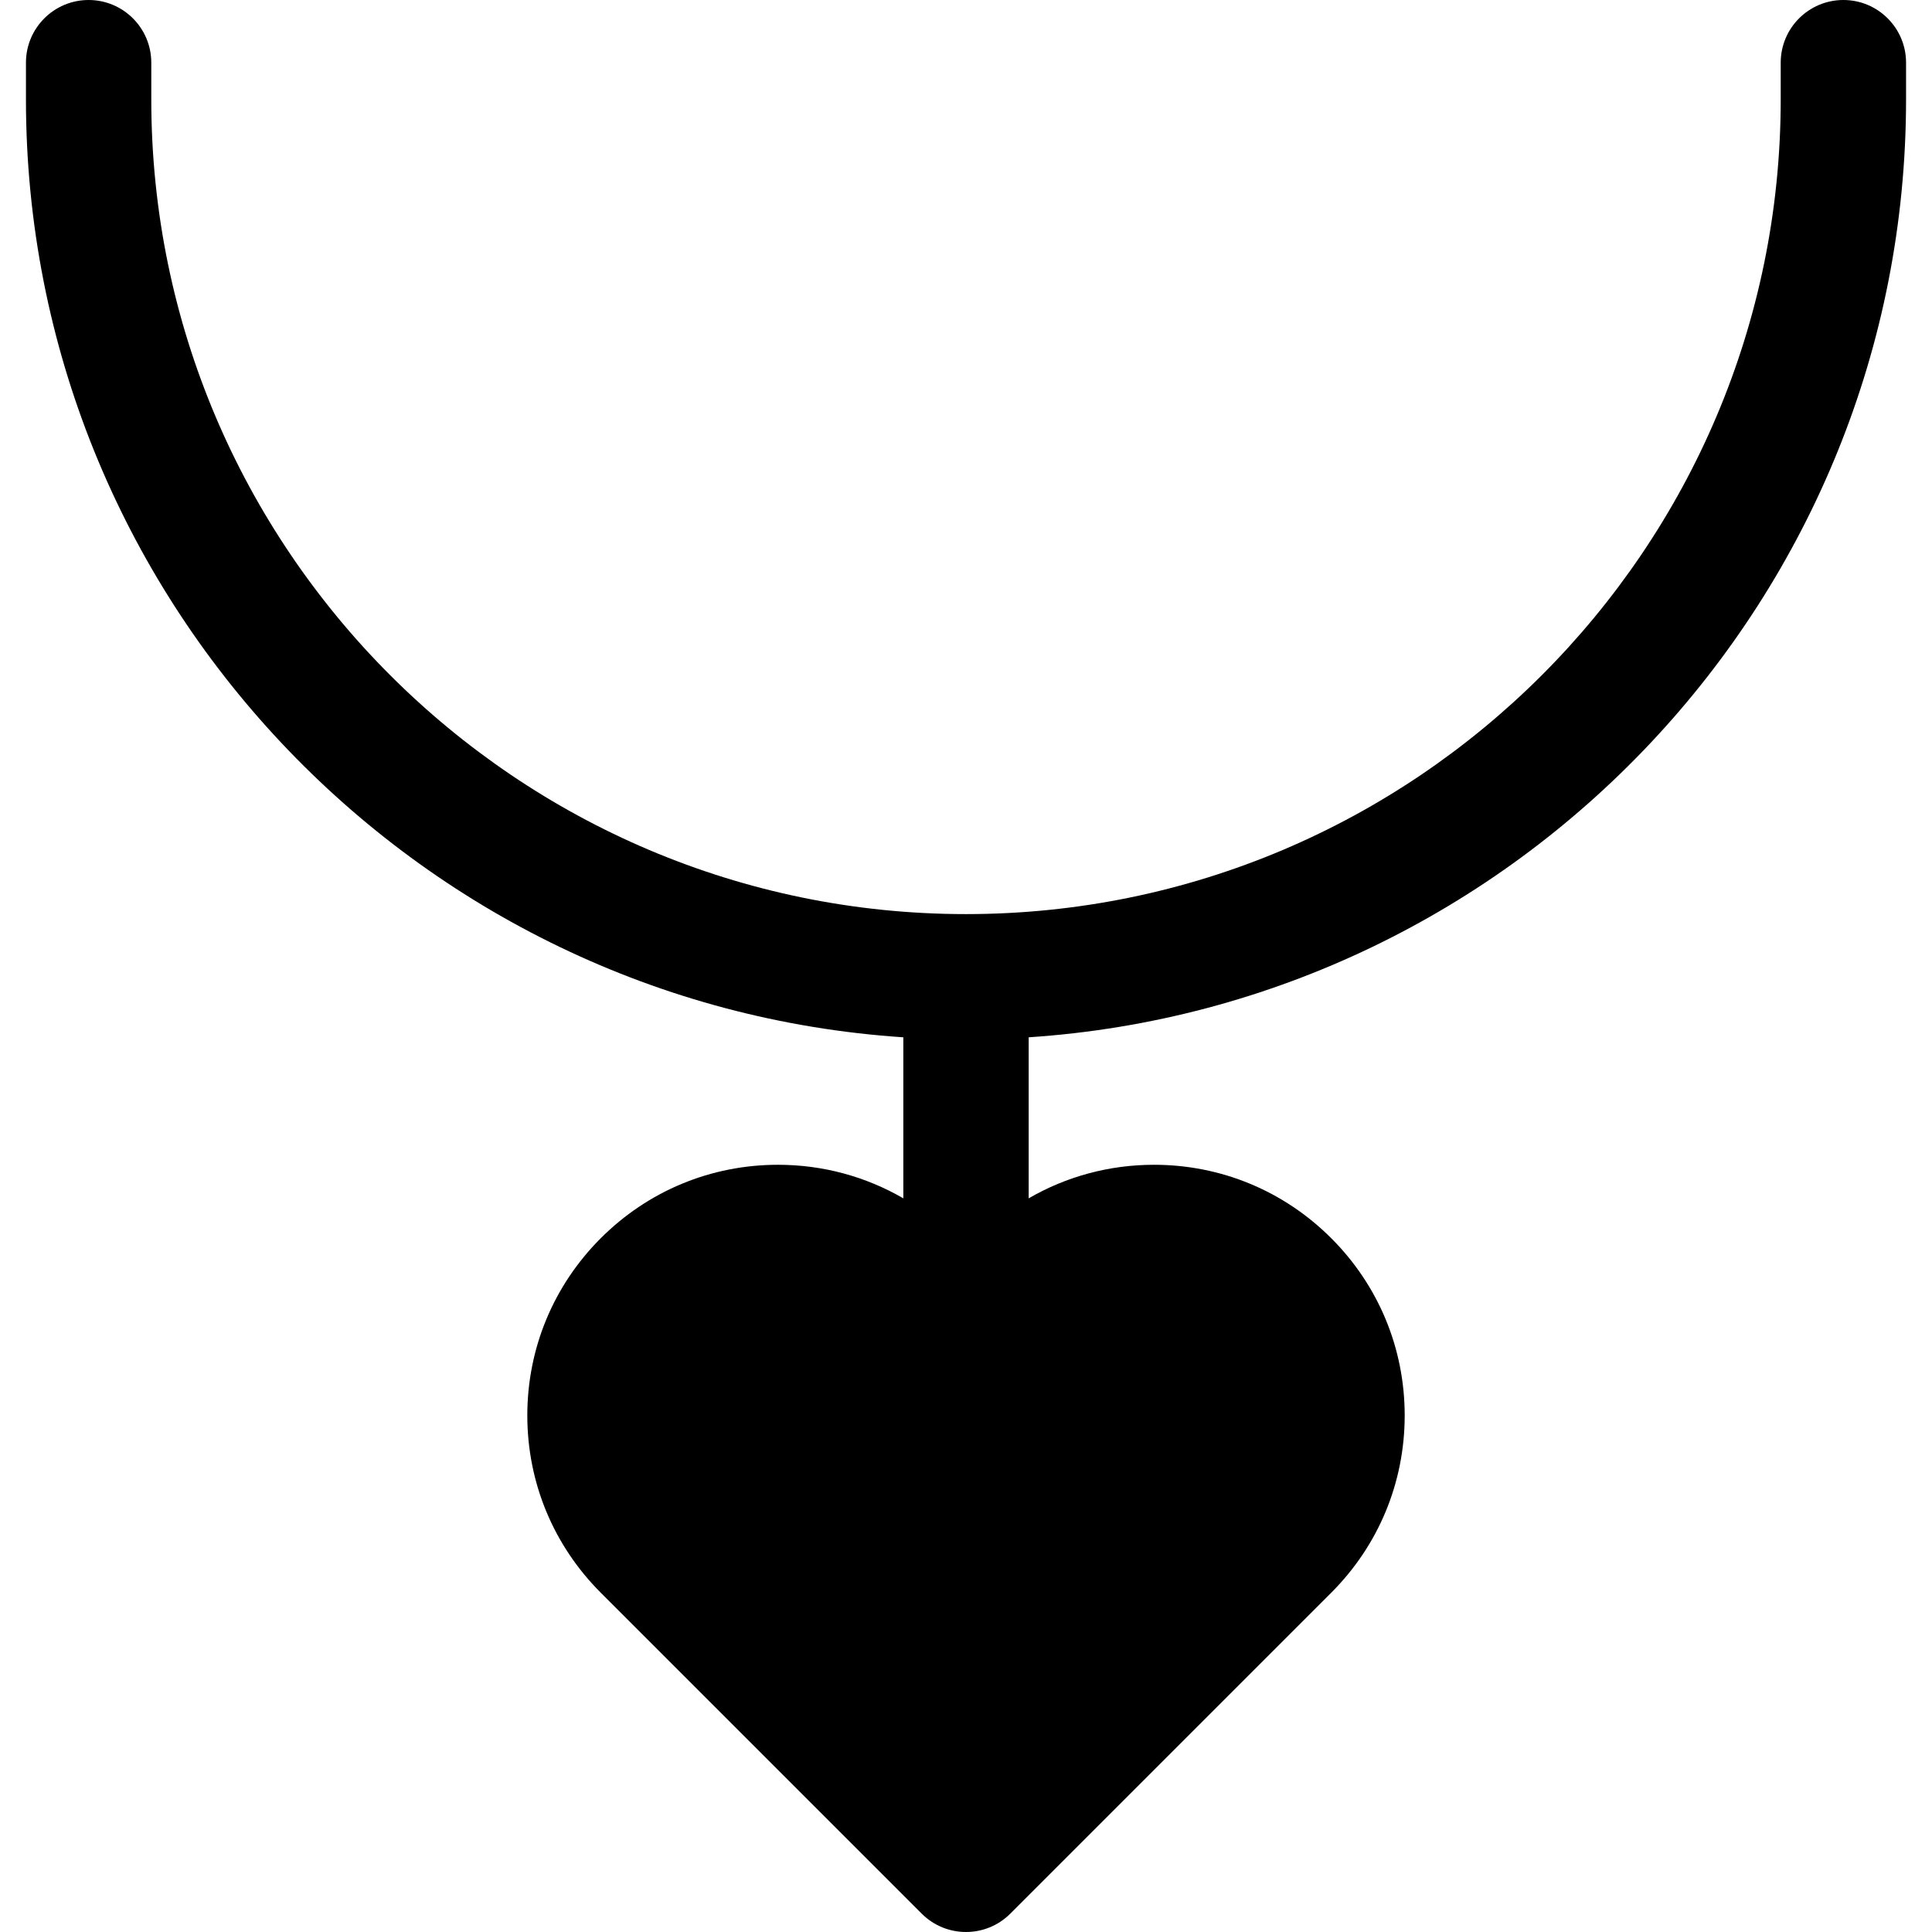 <?xml version="1.0" encoding="UTF-8"?> <svg xmlns="http://www.w3.org/2000/svg" xmlns:xlink="http://www.w3.org/1999/xlink" fill="#000000" height="800px" width="800px" version="1.1" id="Layer_1" viewBox="0 0 512 512" xml:space="preserve"> <g> <g> <path d="M488.515,0c-9.169,0-16.608,7.439-16.608,16.608v9.731c0,119.048-96.859,215.907-215.907,215.907 S40.093,145.387,40.093,26.34v-9.731C40.093,7.439,32.654,0,23.485,0S6.877,7.439,6.877,16.608v9.731 c0,131.782,102.866,239.979,232.515,248.556v42.675c-9.99-5.792-21.36-8.892-33.216-8.892c-17.743,0-34.417,6.909-46.97,19.463 c-12.554,12.554-19.463,29.226-19.463,46.97s6.909,34.417,19.463,46.97l85.052,85.052c3.244,3.244,7.494,4.866,11.742,4.866 s8.499-1.622,11.742-4.866l85.052-85.052c12.554-12.554,19.463-29.226,19.463-46.97s-6.909-34.417-19.463-46.97 c-12.554-12.554-29.226-19.463-46.97-19.463c-11.856,0-23.226,3.1-33.216,8.892v-42.675 c129.649-8.578,232.515-116.774,232.515-248.556v-9.731h0.002C505.123,7.439,497.684,0,488.515,0z"></path> </g> </g> </svg> 